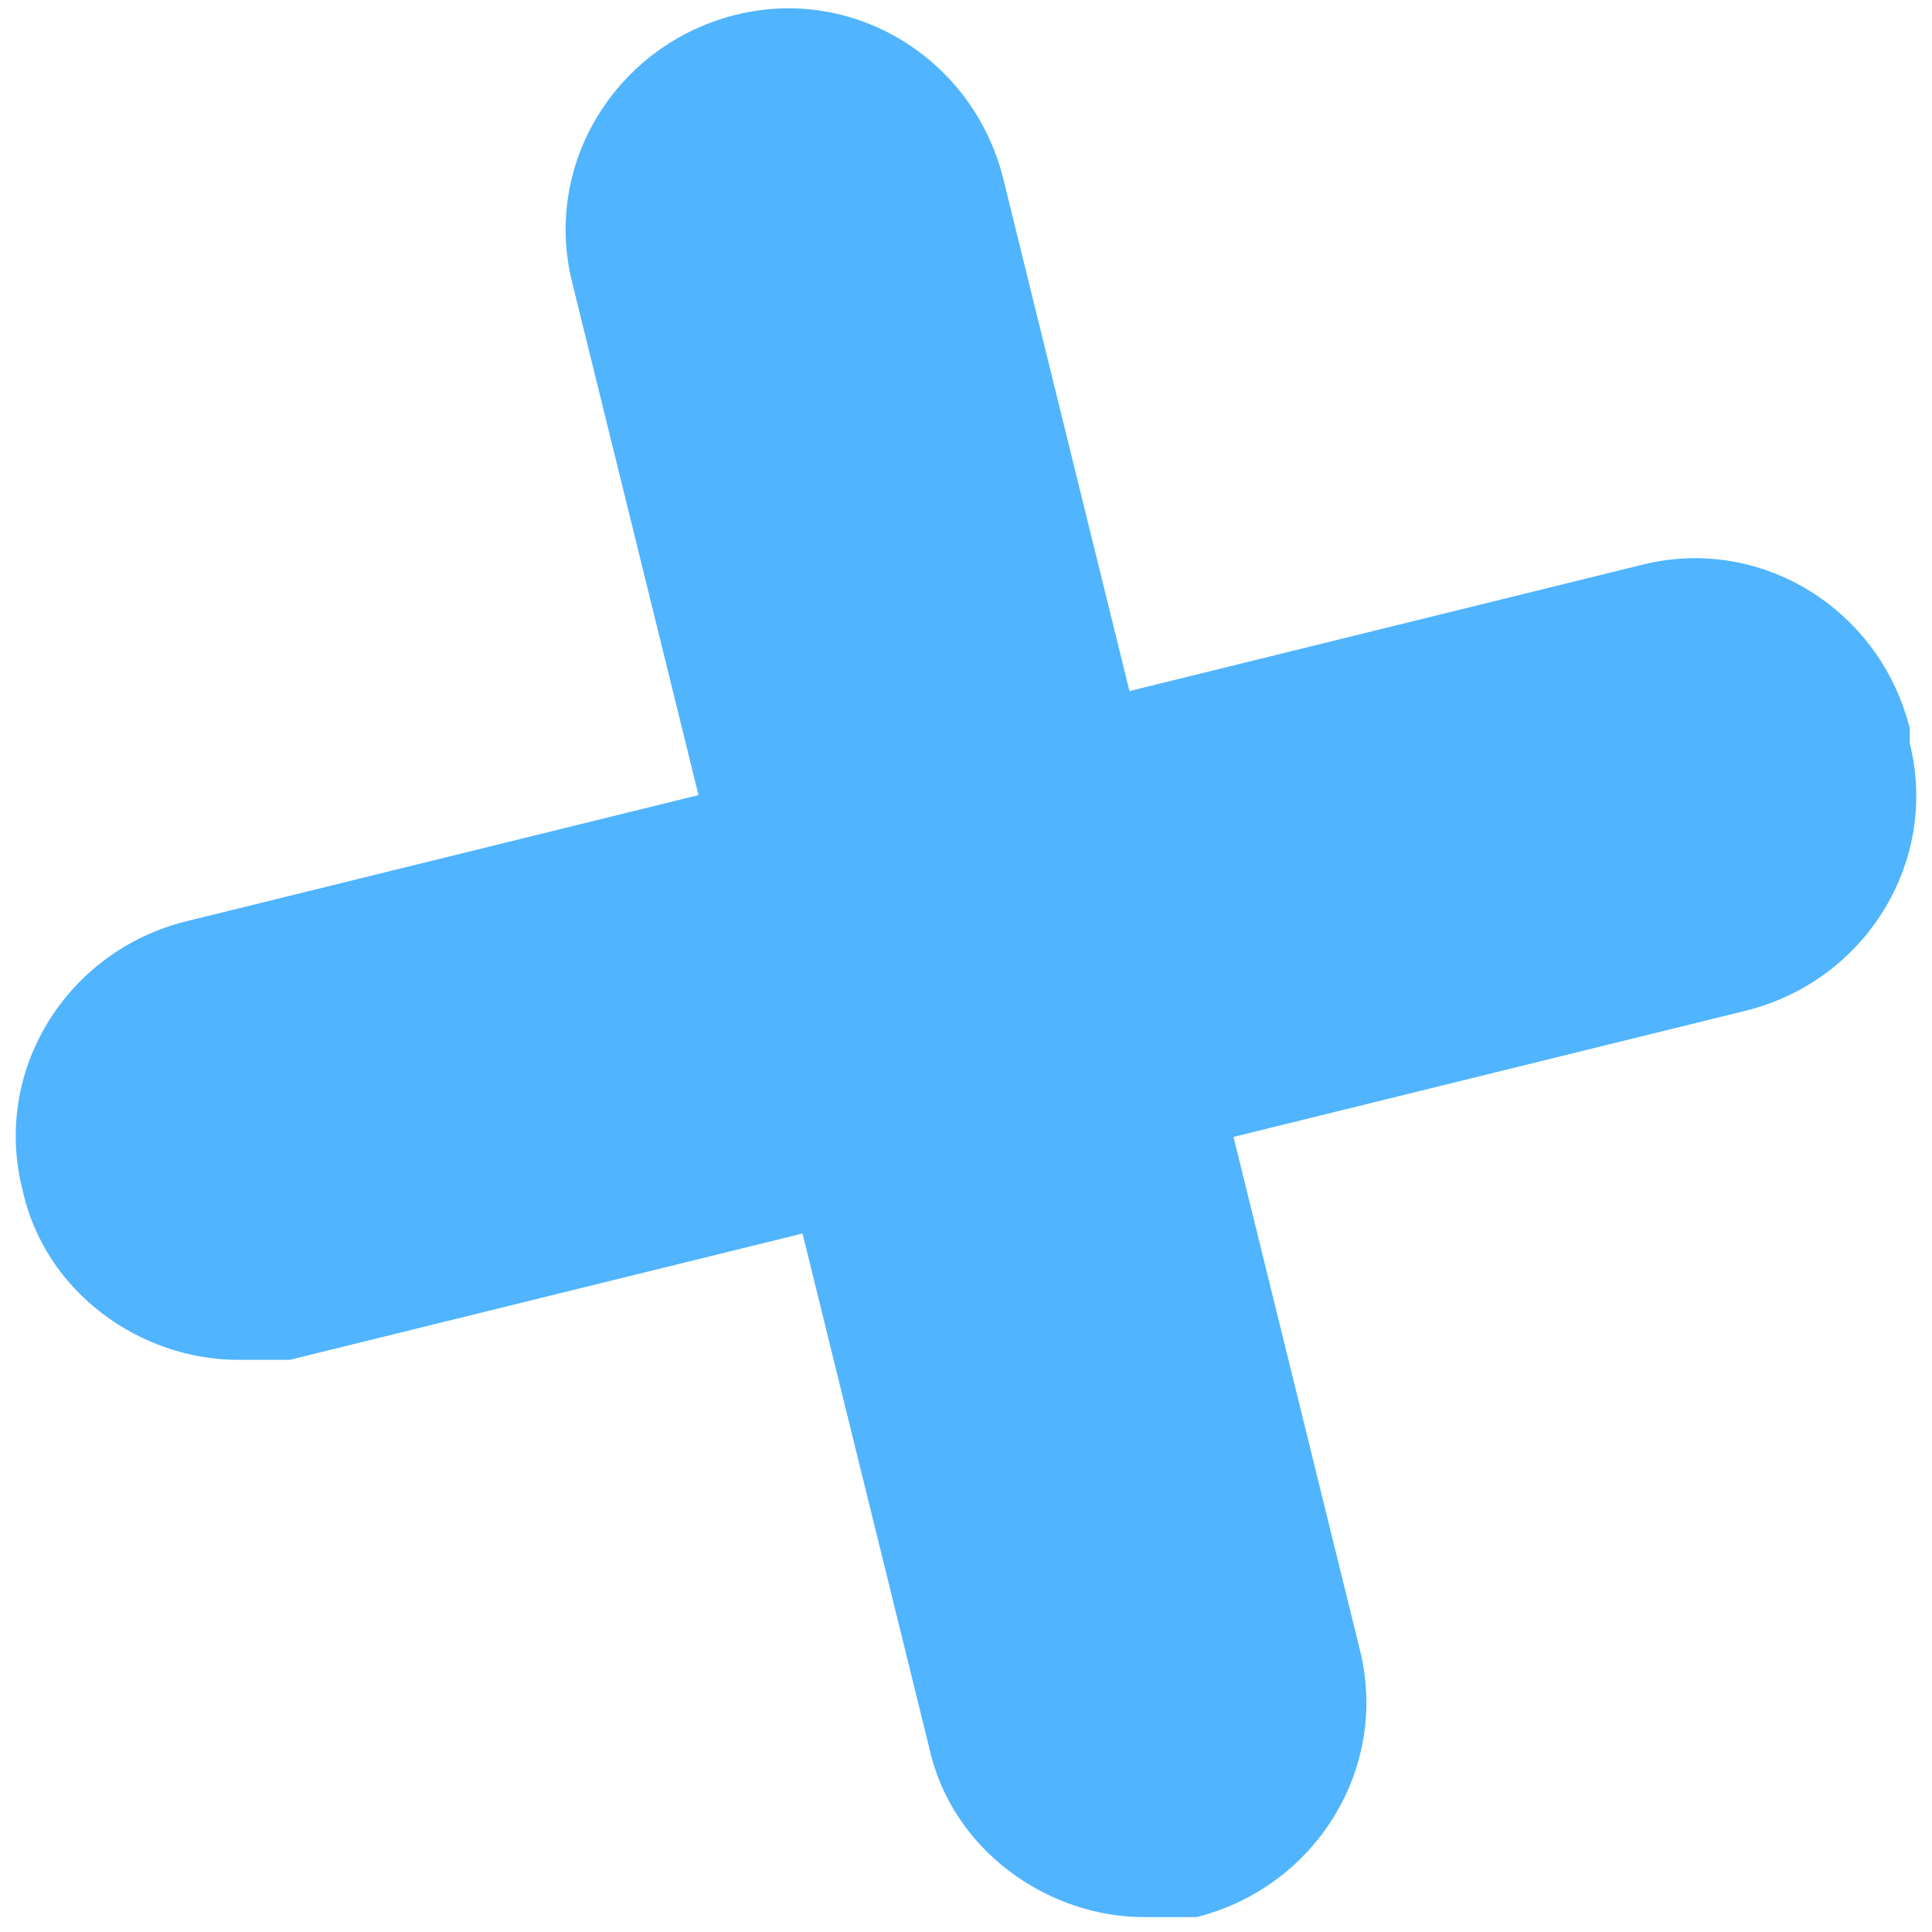 <svg xmlns="http://www.w3.org/2000/svg" id="Livello_1" viewBox="0 0 26 26"><defs><style>      .st0 {        fill: #50b4ff;      }    </style></defs><path class="st0" d="M25.7,9.8c-.4-1.6-2-2.6-3.6-2.2l-6.9,1.7-1.7-6.9c-.4-1.6-2-2.6-3.6-2.2-1.6.4-2.6,2-2.2,3.6l1.7,6.9-6.9,1.7c-1.6.4-2.6,2-2.2,3.6.3,1.4,1.6,2.3,2.9,2.3s.5,0,.7,0l6.9-1.7,1.7,6.9c.3,1.4,1.6,2.3,2.9,2.3s.5,0,.7,0c1.6-.4,2.6-2,2.2-3.6l-1.7-6.9,6.9-1.7c1.6-.4,2.6-2,2.2-3.6v-.2Z"></path></svg>